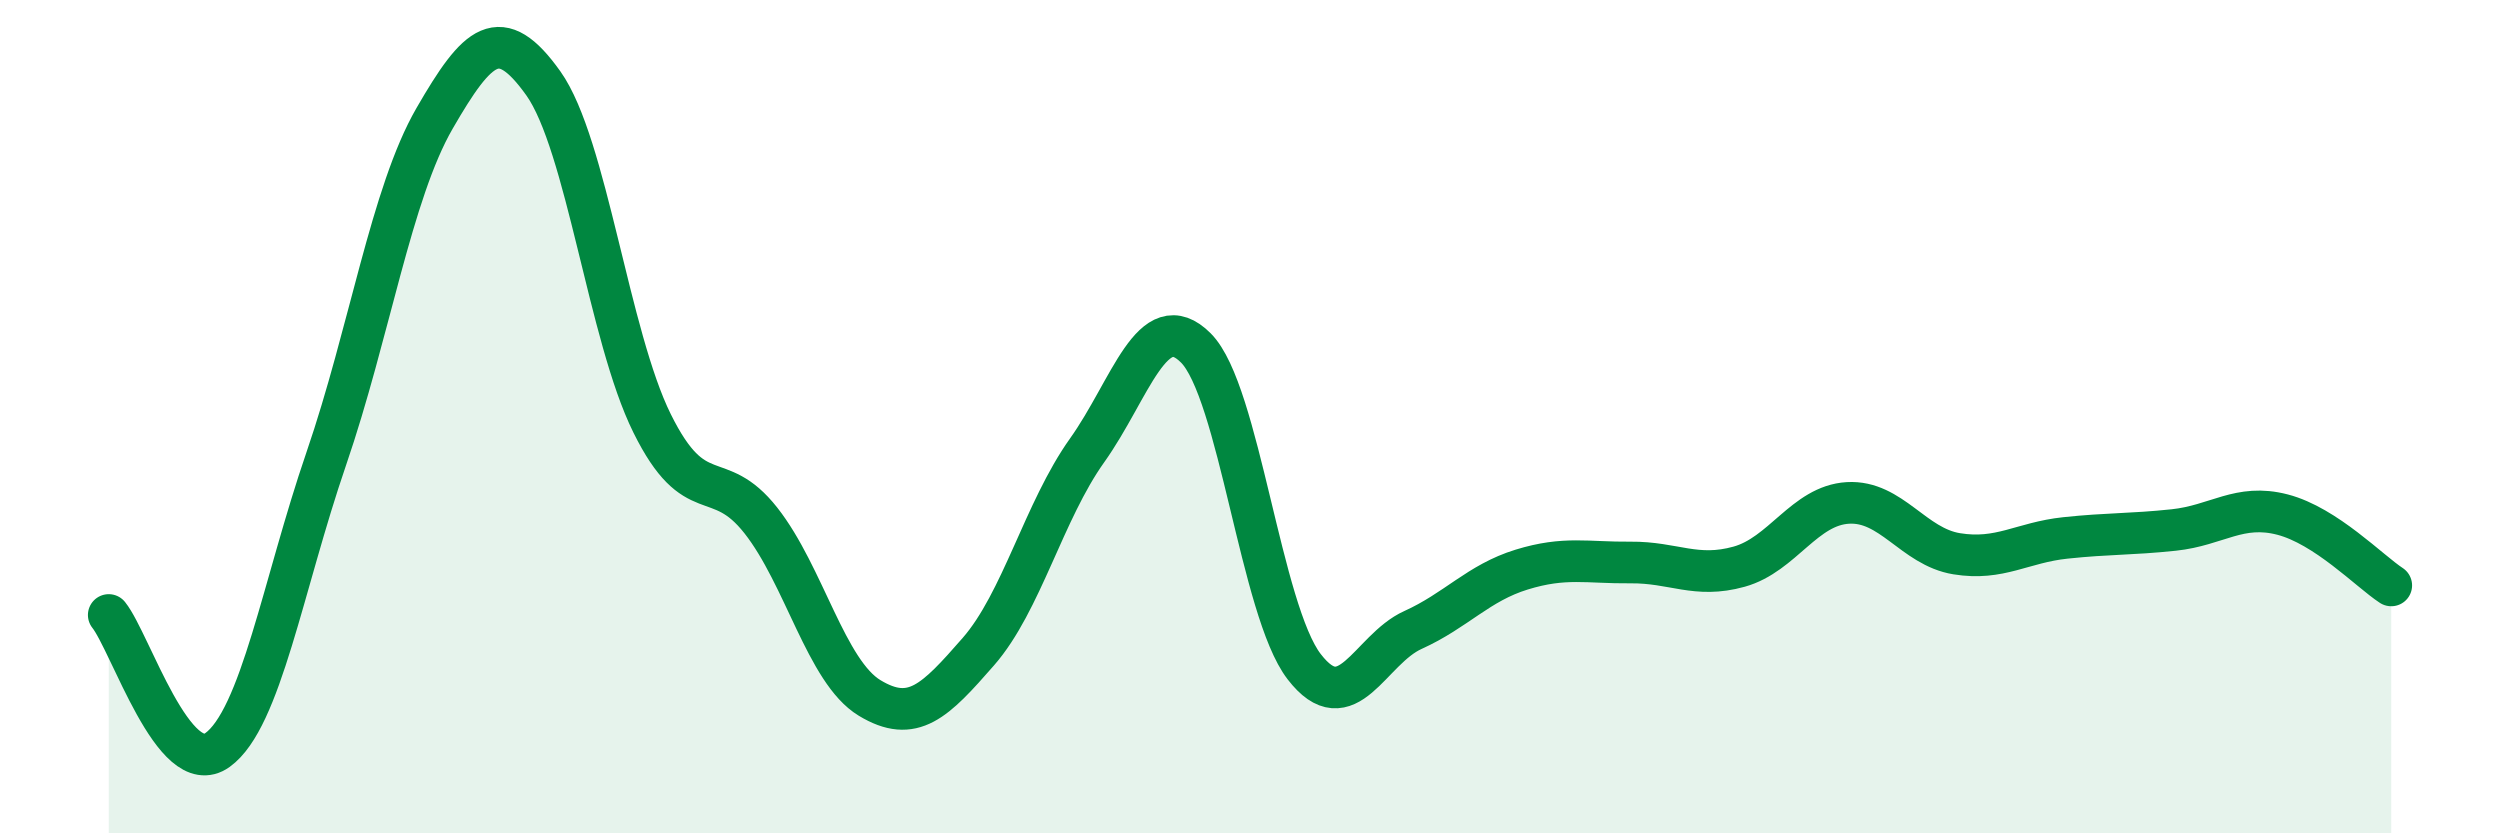 
    <svg width="60" height="20" viewBox="0 0 60 20" xmlns="http://www.w3.org/2000/svg">
      <path
        d="M 2.61,14.76 C 3.13,15.41 4.18,18.75 5.22,18 C 6.26,17.25 6.79,14.04 7.83,11.01 C 8.87,7.98 9.39,4.64 10.43,2.84 C 11.47,1.04 12,0.54 13.04,2 C 14.08,3.46 14.61,8.06 15.65,10.16 C 16.69,12.26 17.22,11.17 18.26,12.49 C 19.3,13.81 19.83,16.12 20.87,16.75 C 21.91,17.38 22.44,16.83 23.48,15.64 C 24.52,14.45 25.05,12.27 26.09,10.81 C 27.13,9.35 27.66,7.31 28.7,8.35 C 29.74,9.39 30.26,14.65 31.3,16 C 32.34,17.35 32.87,15.59 33.91,15.12 C 34.95,14.65 35.48,13.99 36.52,13.67 C 37.56,13.35 38.09,13.51 39.13,13.5 C 40.17,13.49 40.7,13.89 41.74,13.6 C 42.78,13.31 43.31,12.13 44.35,12.07 C 45.39,12.01 45.92,13.12 46.96,13.29 C 48,13.46 48.53,13.02 49.57,12.91 C 50.61,12.8 51.13,12.83 52.17,12.72 C 53.21,12.61 53.74,12.08 54.78,12.35 C 55.82,12.62 56.87,13.71 57.39,14.05L57.39 20L2.61 20Z"
        fill="#008740"
        opacity="0.1"
        stroke-linecap="round"
        stroke-linejoin="round"
      />
      <path
        d="M 2.61,14.76 C 3.13,15.41 4.18,18.75 5.22,18 C 6.26,17.25 6.79,14.04 7.83,11.01 C 8.87,7.98 9.39,4.64 10.43,2.84 C 11.47,1.04 12,0.54 13.04,2 C 14.08,3.46 14.61,8.06 15.65,10.16 C 16.69,12.26 17.22,11.17 18.26,12.49 C 19.3,13.81 19.83,16.12 20.87,16.75 C 21.91,17.38 22.44,16.83 23.48,15.64 C 24.52,14.45 25.05,12.27 26.09,10.81 C 27.13,9.35 27.66,7.31 28.7,8.35 C 29.74,9.39 30.26,14.65 31.3,16 C 32.34,17.35 32.87,15.59 33.91,15.12 C 34.95,14.65 35.48,13.99 36.52,13.67 C 37.56,13.35 38.09,13.51 39.13,13.5 C 40.17,13.49 40.7,13.89 41.74,13.6 C 42.78,13.31 43.31,12.13 44.35,12.07 C 45.39,12.01 45.92,13.12 46.96,13.29 C 48,13.46 48.53,13.02 49.57,12.91 C 50.61,12.8 51.13,12.83 52.17,12.72 C 53.21,12.61 53.74,12.08 54.78,12.35 C 55.82,12.62 56.87,13.71 57.39,14.05"
        stroke="#008740"
        stroke-width="1"
        fill="none"
        stroke-linecap="round"
        stroke-linejoin="round"
      />
    </svg>
  